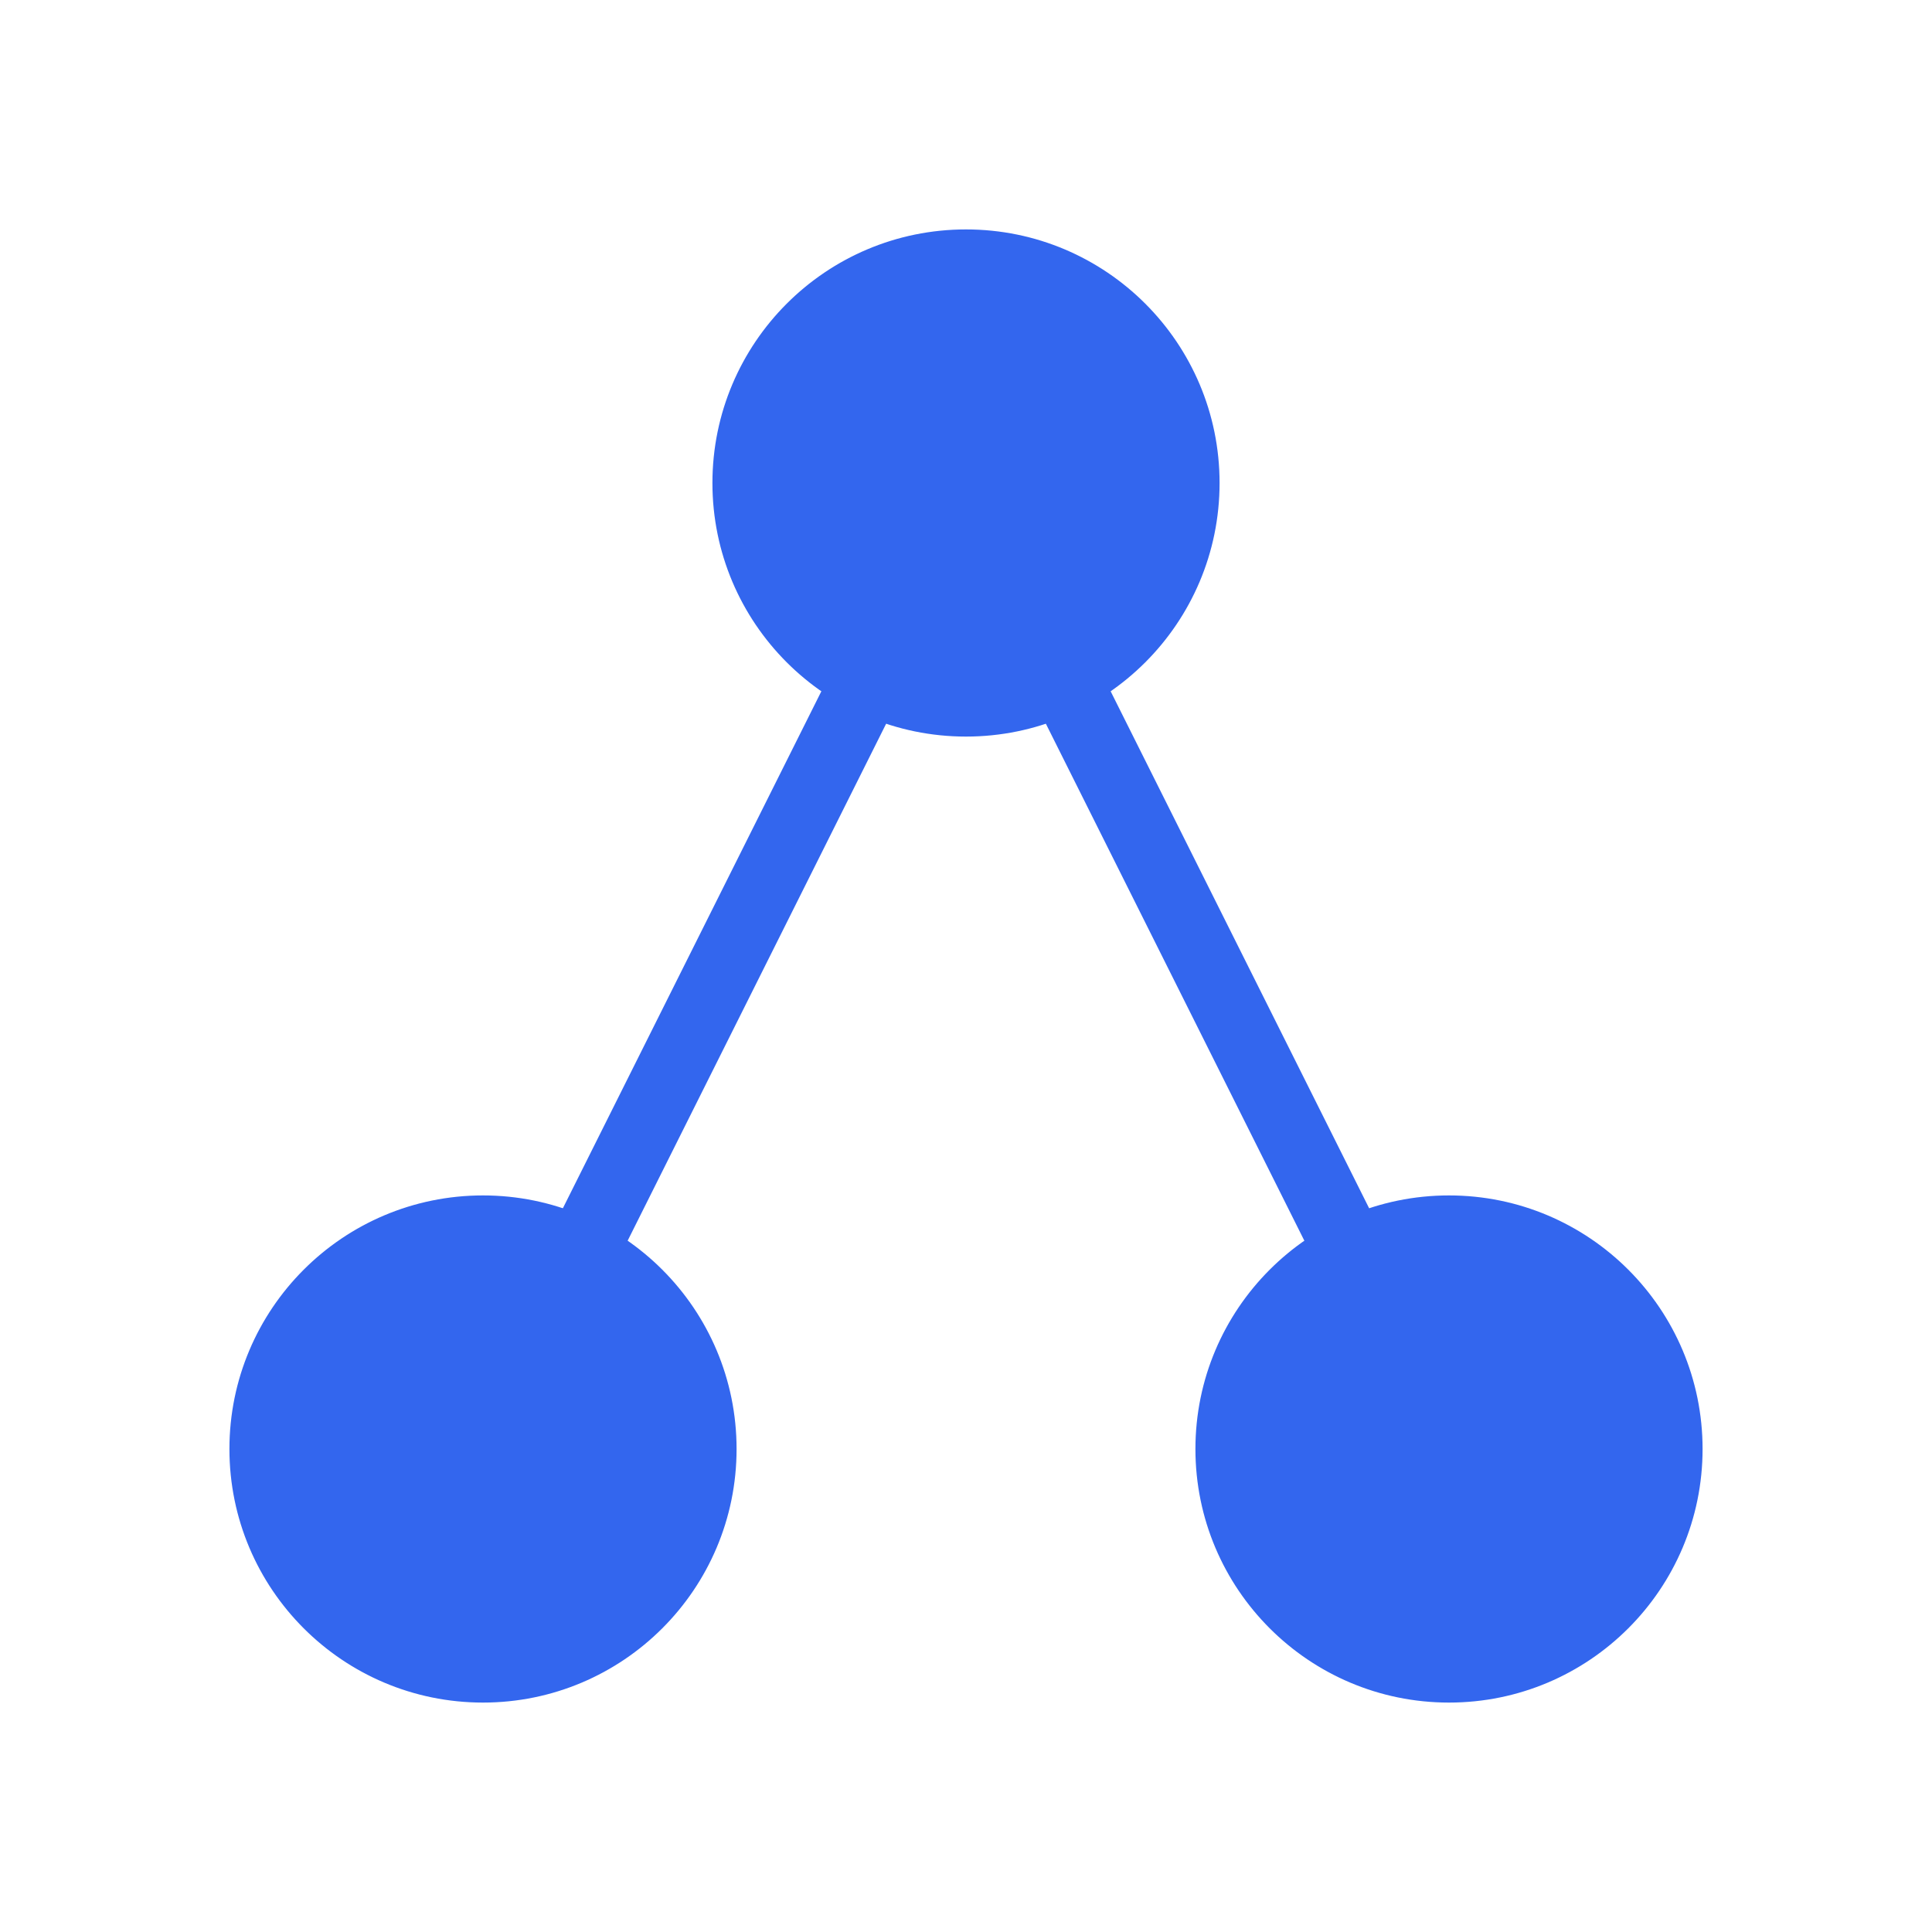 <svg xmlns="http://www.w3.org/2000/svg" viewBox="0 0 320 320"><g stroke="#36e"><path fill="none" stroke-width="12" d="m80 240 80-160 80 160"/><g fill="#36e" stroke-width="4"><circle cx="160" cy="80" r="40"/><circle cx="80" cy="240" r="40"/><circle cx="240" cy="240" r="40"/></g></g></svg>